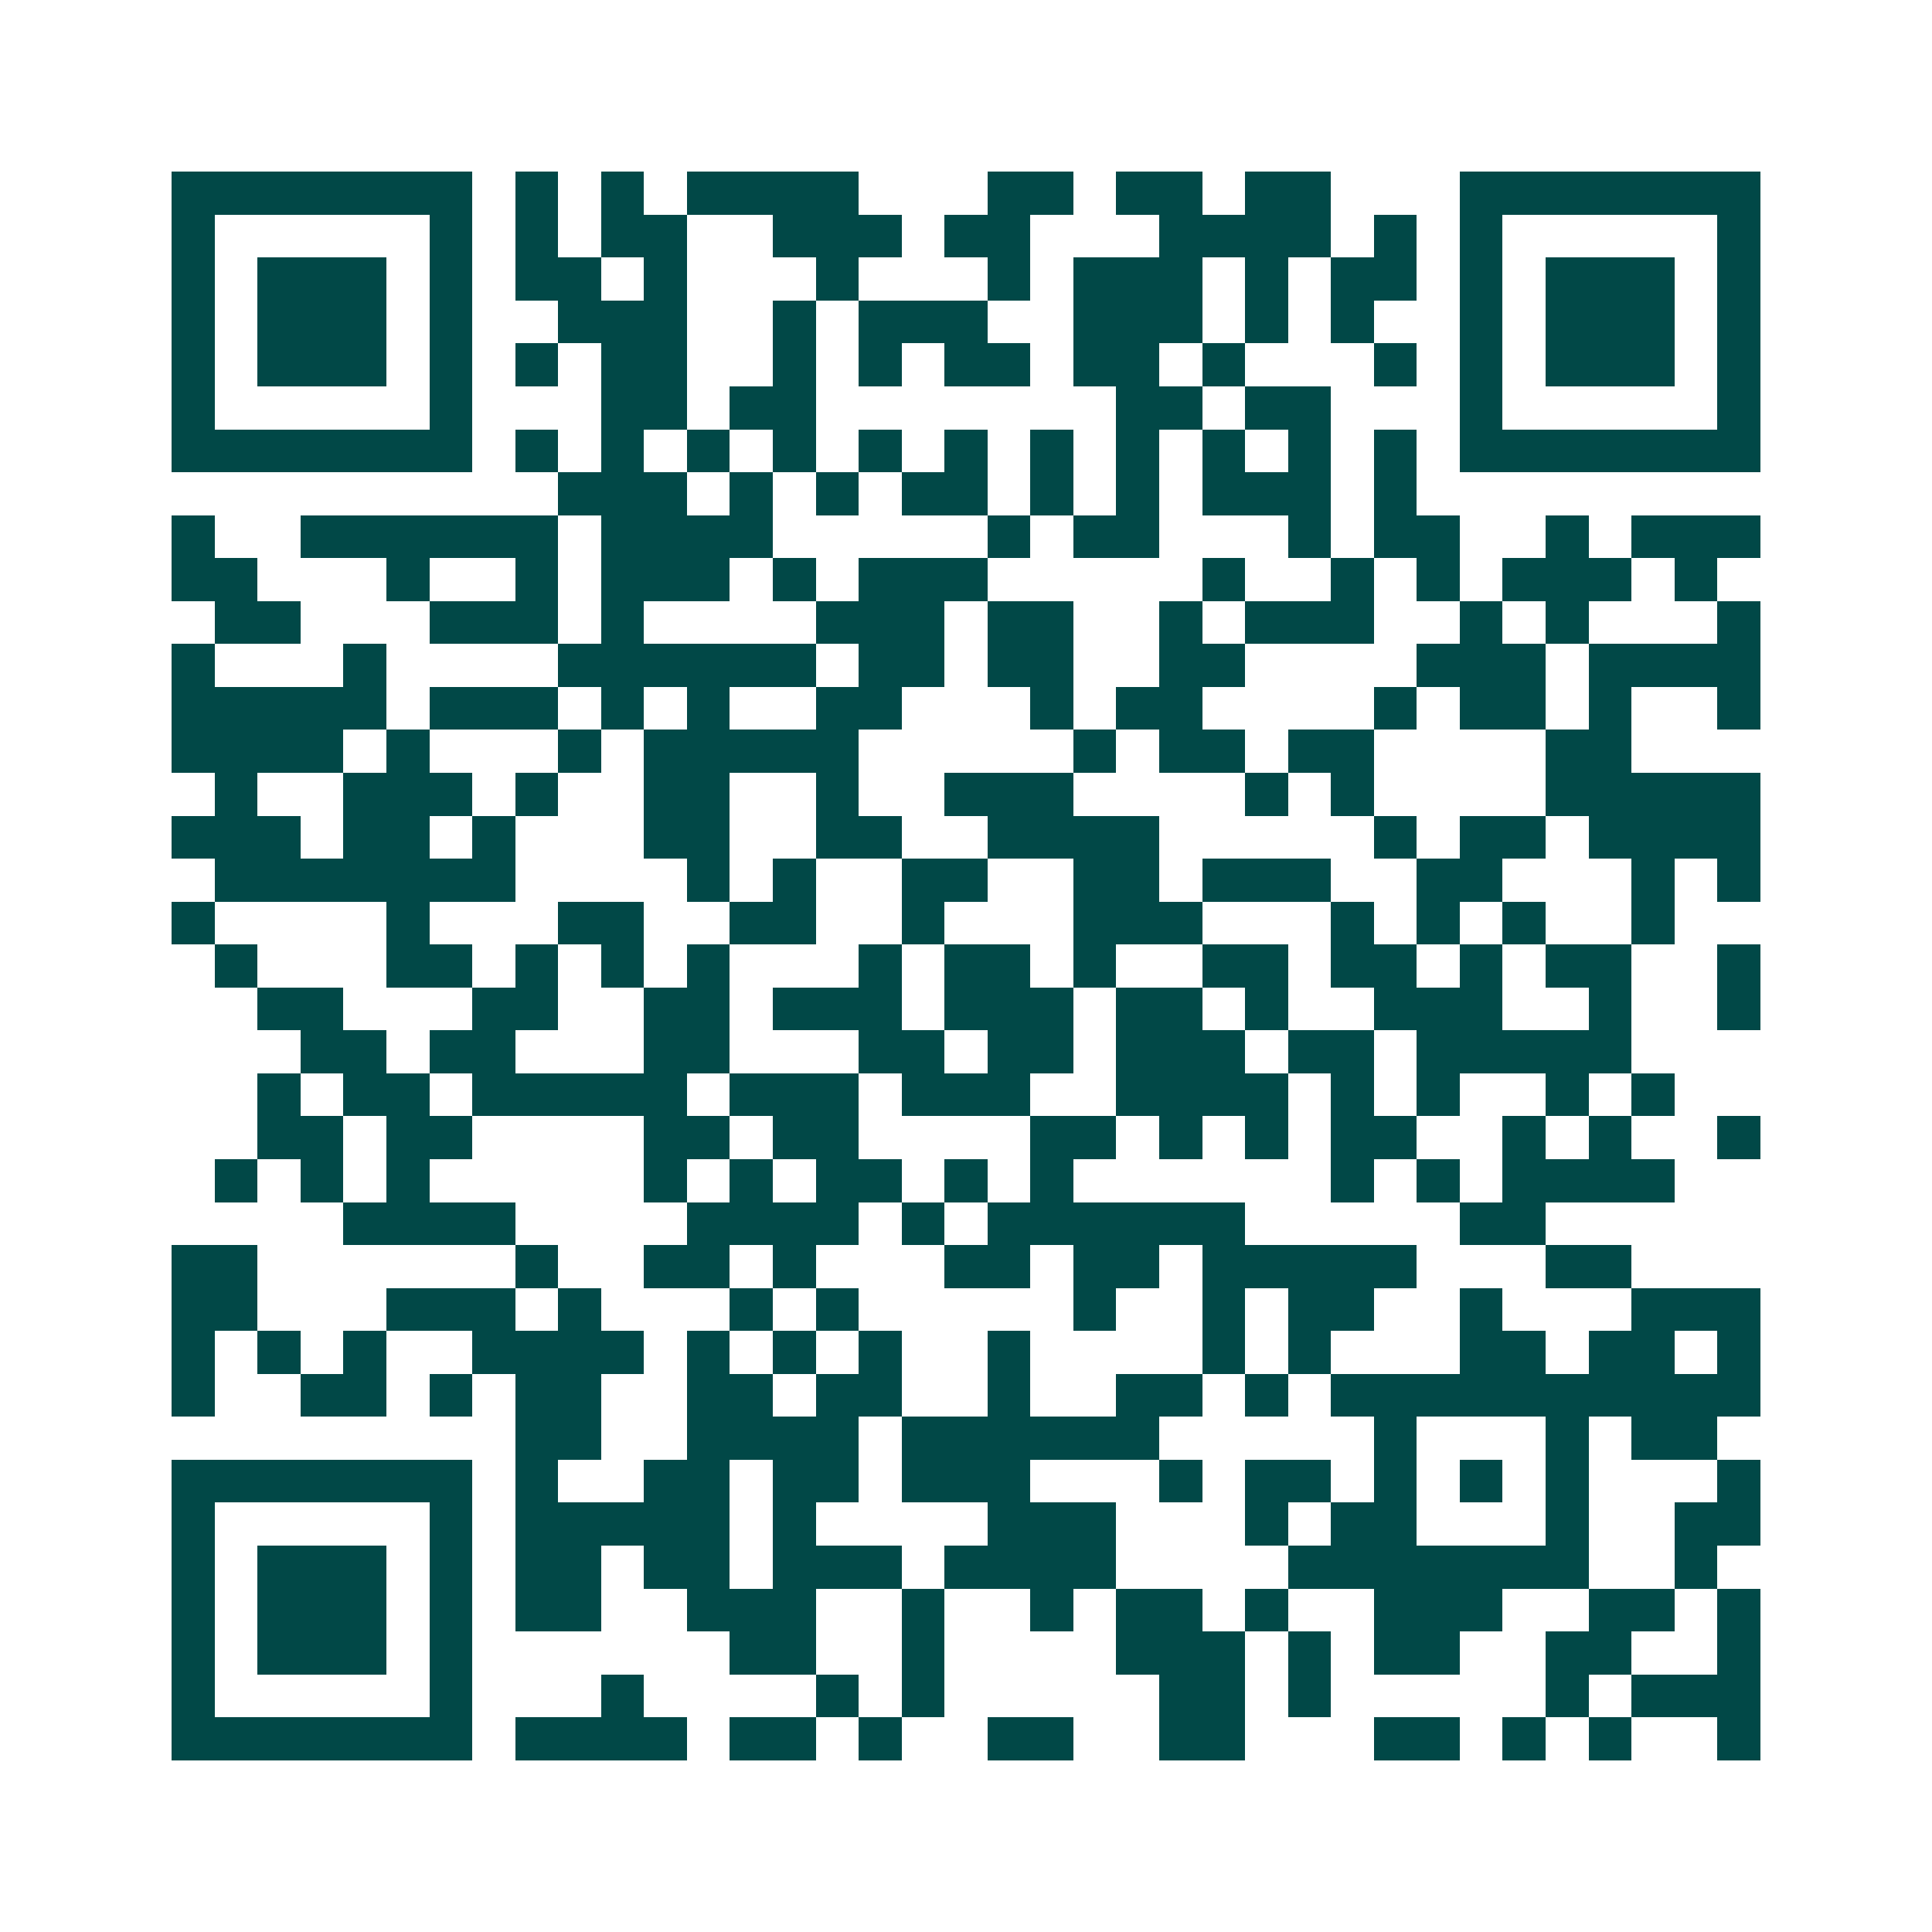 <svg xmlns="http://www.w3.org/2000/svg" width="200" height="200" viewBox="0 0 45 45" shape-rendering="crispEdges"><path fill="#ffffff" d="M0 0h45v45H0z"/><path stroke="#014847" d="M4 4.5h7m1 0h1m1 0h1m1 0h4m3 0h2m1 0h2m1 0h2m3 0h7M4 5.5h1m5 0h1m1 0h1m1 0h2m2 0h3m1 0h2m3 0h4m1 0h1m1 0h1m5 0h1M4 6.5h1m1 0h3m1 0h1m1 0h2m1 0h1m3 0h1m3 0h1m1 0h3m1 0h1m1 0h2m1 0h1m1 0h3m1 0h1M4 7.5h1m1 0h3m1 0h1m2 0h3m2 0h1m1 0h3m2 0h3m1 0h1m1 0h1m2 0h1m1 0h3m1 0h1M4 8.5h1m1 0h3m1 0h1m1 0h1m1 0h2m2 0h1m1 0h1m1 0h2m1 0h2m1 0h1m3 0h1m1 0h1m1 0h3m1 0h1M4 9.5h1m5 0h1m3 0h2m1 0h2m7 0h2m1 0h2m3 0h1m5 0h1M4 10.5h7m1 0h1m1 0h1m1 0h1m1 0h1m1 0h1m1 0h1m1 0h1m1 0h1m1 0h1m1 0h1m1 0h1m1 0h7M13 11.5h3m1 0h1m1 0h1m1 0h2m1 0h1m1 0h1m1 0h3m1 0h1M4 12.5h1m2 0h6m1 0h4m5 0h1m1 0h2m3 0h1m1 0h2m2 0h1m1 0h3M4 13.5h2m3 0h1m2 0h1m1 0h3m1 0h1m1 0h3m5 0h1m2 0h1m1 0h1m1 0h3m1 0h1M5 14.5h2m3 0h3m1 0h1m4 0h3m1 0h2m2 0h1m1 0h3m2 0h1m1 0h1m3 0h1M4 15.5h1m3 0h1m4 0h6m1 0h2m1 0h2m2 0h2m4 0h3m1 0h4M4 16.5h5m1 0h3m1 0h1m1 0h1m2 0h2m3 0h1m1 0h2m4 0h1m1 0h2m1 0h1m2 0h1M4 17.5h4m1 0h1m3 0h1m1 0h5m5 0h1m1 0h2m1 0h2m4 0h2M5 18.5h1m2 0h3m1 0h1m2 0h2m2 0h1m2 0h3m4 0h1m1 0h1m4 0h5M4 19.5h3m1 0h2m1 0h1m3 0h2m2 0h2m2 0h4m5 0h1m1 0h2m1 0h4M5 20.5h7m4 0h1m1 0h1m2 0h2m2 0h2m1 0h3m2 0h2m3 0h1m1 0h1M4 21.5h1m4 0h1m3 0h2m2 0h2m2 0h1m3 0h3m3 0h1m1 0h1m1 0h1m2 0h1M5 22.5h1m3 0h2m1 0h1m1 0h1m1 0h1m3 0h1m1 0h2m1 0h1m2 0h2m1 0h2m1 0h1m1 0h2m2 0h1M6 23.5h2m3 0h2m2 0h2m1 0h3m1 0h3m1 0h2m1 0h1m2 0h3m2 0h1m2 0h1M7 24.5h2m1 0h2m3 0h2m3 0h2m1 0h2m1 0h3m1 0h2m1 0h5M6 25.5h1m1 0h2m1 0h5m1 0h3m1 0h3m2 0h4m1 0h1m1 0h1m2 0h1m1 0h1M6 26.5h2m1 0h2m4 0h2m1 0h2m4 0h2m1 0h1m1 0h1m1 0h2m2 0h1m1 0h1m2 0h1M5 27.5h1m1 0h1m1 0h1m5 0h1m1 0h1m1 0h2m1 0h1m1 0h1m6 0h1m1 0h1m1 0h4M8 28.5h4m4 0h4m1 0h1m1 0h6m5 0h2M4 29.5h2m6 0h1m2 0h2m1 0h1m3 0h2m1 0h2m1 0h5m3 0h2M4 30.5h2m3 0h3m1 0h1m3 0h1m1 0h1m5 0h1m2 0h1m1 0h2m2 0h1m3 0h3M4 31.5h1m1 0h1m1 0h1m2 0h4m1 0h1m1 0h1m1 0h1m2 0h1m4 0h1m1 0h1m3 0h2m1 0h2m1 0h1M4 32.5h1m2 0h2m1 0h1m1 0h2m2 0h2m1 0h2m2 0h1m2 0h2m1 0h1m1 0h10M12 33.5h2m2 0h4m1 0h6m5 0h1m3 0h1m1 0h2M4 34.5h7m1 0h1m2 0h2m1 0h2m1 0h3m3 0h1m1 0h2m1 0h1m1 0h1m1 0h1m3 0h1M4 35.5h1m5 0h1m1 0h5m1 0h1m4 0h3m3 0h1m1 0h2m3 0h1m2 0h2M4 36.5h1m1 0h3m1 0h1m1 0h2m1 0h2m1 0h3m1 0h4m4 0h7m2 0h1M4 37.5h1m1 0h3m1 0h1m1 0h2m2 0h3m2 0h1m2 0h1m1 0h2m1 0h1m2 0h3m2 0h2m1 0h1M4 38.5h1m1 0h3m1 0h1m6 0h2m2 0h1m4 0h3m1 0h1m1 0h2m2 0h2m2 0h1M4 39.5h1m5 0h1m3 0h1m4 0h1m1 0h1m5 0h2m1 0h1m5 0h1m1 0h3M4 40.5h7m1 0h4m1 0h2m1 0h1m2 0h2m2 0h2m3 0h2m1 0h1m1 0h1m2 0h1"/></svg>
